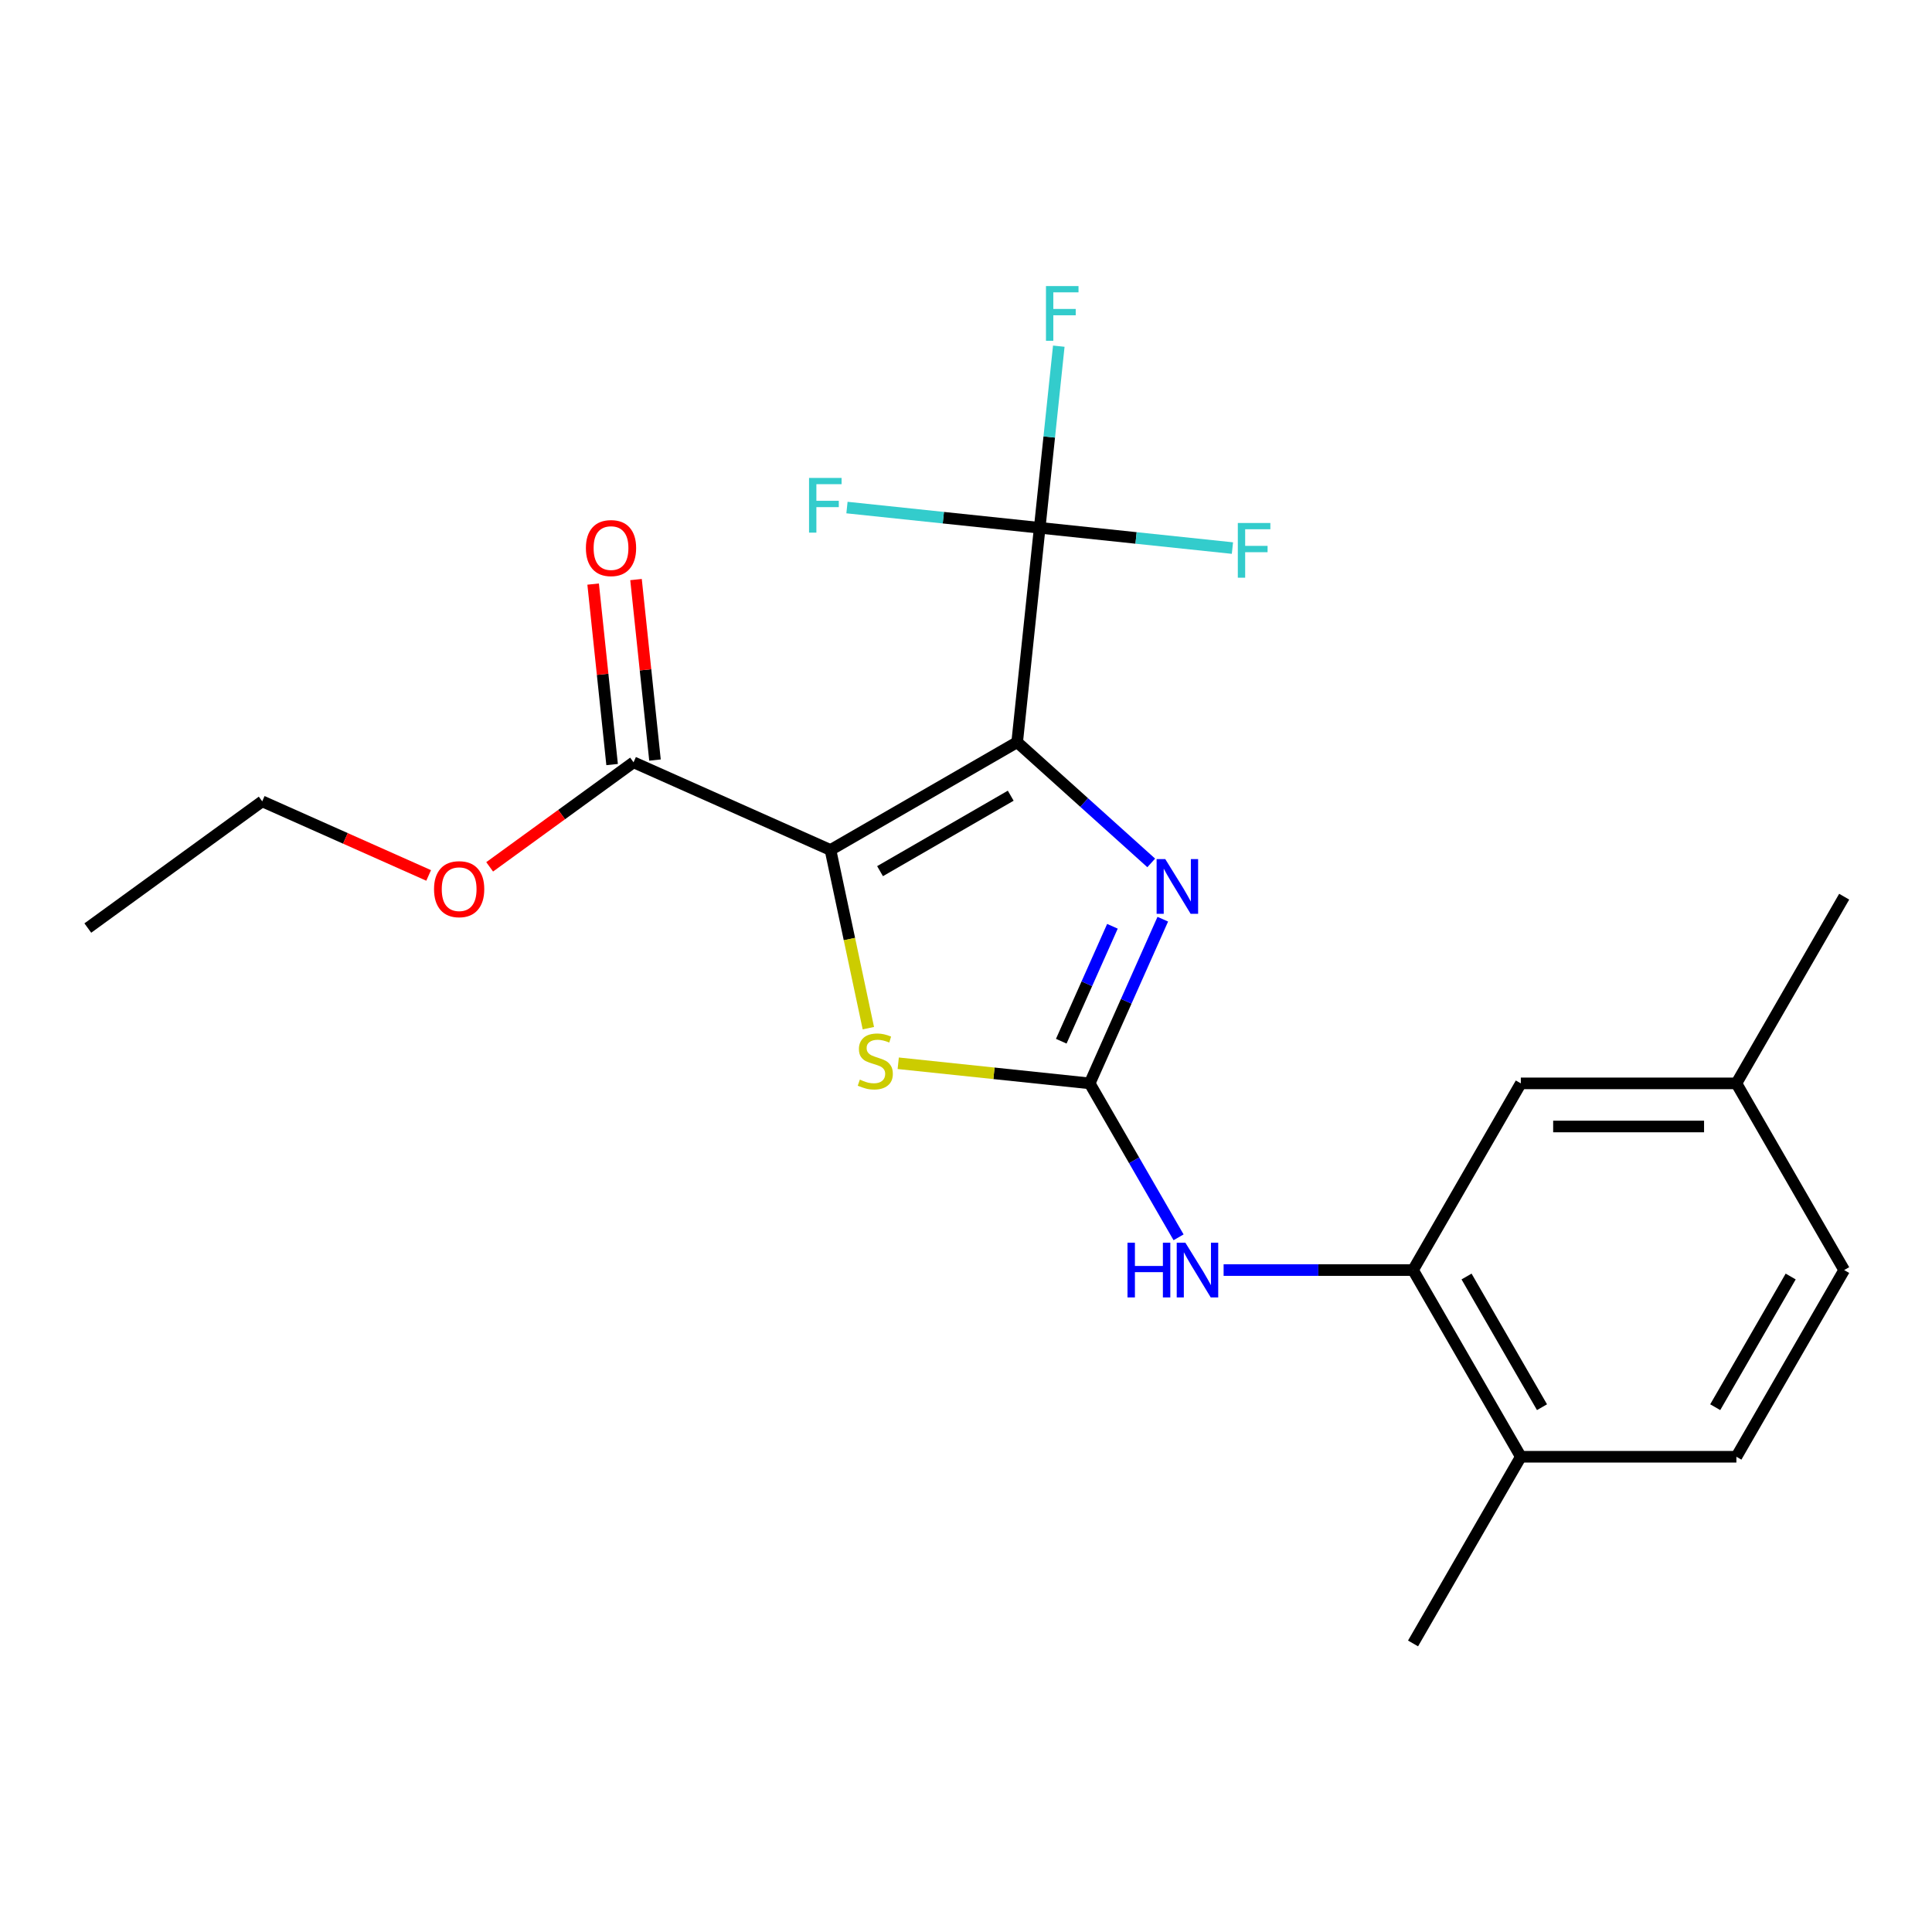<?xml version='1.0' encoding='iso-8859-1'?>
<svg version='1.1' baseProfile='full'
              xmlns='http://www.w3.org/2000/svg'
                      xmlns:rdkit='http://www.rdkit.org/xml'
                      xmlns:xlink='http://www.w3.org/1999/xlink'
                  xml:space='preserve'
width='1000px' height='1000px' viewBox='0 0 1000 1000'>
<!-- END OF HEADER -->
<rect style='opacity:1.0;fill:#FFFFFF;stroke:none' width='1000' height='1000' x='0' y='0'> </rect>
<path class='bond-1' d='M 954.545,657.385 L 898.756,754.014' style='fill:none;fill-rule:evenodd;stroke:#000000;stroke-width:6px;stroke-linecap:butt;stroke-linejoin:miter;stroke-opacity:1' />
<path class='bond-1' d='M 926.851,660.721 L 887.799,728.362' style='fill:none;fill-rule:evenodd;stroke:#000000;stroke-width:6px;stroke-linecap:butt;stroke-linejoin:miter;stroke-opacity:1' />
<path class='bond-5' d='M 954.545,657.385 L 898.756,560.755' style='fill:none;fill-rule:evenodd;stroke:#000000;stroke-width:6px;stroke-linecap:butt;stroke-linejoin:miter;stroke-opacity:1' />
<path class='bond-3' d='M 731.389,657.385 L 787.178,560.755' style='fill:none;fill-rule:evenodd;stroke:#000000;stroke-width:6px;stroke-linecap:butt;stroke-linejoin:miter;stroke-opacity:1' />
<path class='bond-4' d='M 731.389,657.385 L 787.178,754.014' style='fill:none;fill-rule:evenodd;stroke:#000000;stroke-width:6px;stroke-linecap:butt;stroke-linejoin:miter;stroke-opacity:1' />
<path class='bond-4' d='M 759.083,660.721 L 798.136,728.362' style='fill:none;fill-rule:evenodd;stroke:#000000;stroke-width:6px;stroke-linecap:butt;stroke-linejoin:miter;stroke-opacity:1' />
<path class='bond-6' d='M 731.389,657.385 L 682.364,657.385' style='fill:none;fill-rule:evenodd;stroke:#000000;stroke-width:6px;stroke-linecap:butt;stroke-linejoin:miter;stroke-opacity:1' />
<path class='bond-6' d='M 682.364,657.385 L 633.34,657.385' style='fill:none;fill-rule:evenodd;stroke:#0000FF;stroke-width:6px;stroke-linecap:butt;stroke-linejoin:miter;stroke-opacity:1' />
<path class='bond-7' d='M 564.021,560.755 L 582.94,518.264' style='fill:none;fill-rule:evenodd;stroke:#000000;stroke-width:6px;stroke-linecap:butt;stroke-linejoin:miter;stroke-opacity:1' />
<path class='bond-7' d='M 582.94,518.264 L 601.858,475.773' style='fill:none;fill-rule:evenodd;stroke:#0000FF;stroke-width:6px;stroke-linecap:butt;stroke-linejoin:miter;stroke-opacity:1' />
<path class='bond-7' d='M 549.31,538.931 L 562.553,509.187' style='fill:none;fill-rule:evenodd;stroke:#000000;stroke-width:6px;stroke-linecap:butt;stroke-linejoin:miter;stroke-opacity:1' />
<path class='bond-7' d='M 562.553,509.187 L 575.796,479.443' style='fill:none;fill-rule:evenodd;stroke:#0000FF;stroke-width:6px;stroke-linecap:butt;stroke-linejoin:miter;stroke-opacity:1' />
<path class='bond-8' d='M 564.021,560.755 L 514.473,555.547' style='fill:none;fill-rule:evenodd;stroke:#000000;stroke-width:6px;stroke-linecap:butt;stroke-linejoin:miter;stroke-opacity:1' />
<path class='bond-8' d='M 514.473,555.547 L 464.924,550.34' style='fill:none;fill-rule:evenodd;stroke:#CCCC00;stroke-width:6px;stroke-linecap:butt;stroke-linejoin:miter;stroke-opacity:1' />
<path class='bond-12' d='M 564.021,560.755 L 587.023,600.595' style='fill:none;fill-rule:evenodd;stroke:#000000;stroke-width:6px;stroke-linecap:butt;stroke-linejoin:miter;stroke-opacity:1' />
<path class='bond-12' d='M 587.023,600.595 L 610.025,640.435' style='fill:none;fill-rule:evenodd;stroke:#0000FF;stroke-width:6px;stroke-linecap:butt;stroke-linejoin:miter;stroke-opacity:1' />
<path class='bond-2' d='M 787.178,560.755 L 898.756,560.755' style='fill:none;fill-rule:evenodd;stroke:#000000;stroke-width:6px;stroke-linecap:butt;stroke-linejoin:miter;stroke-opacity:1' />
<path class='bond-2' d='M 803.915,583.071 L 882.02,583.071' style='fill:none;fill-rule:evenodd;stroke:#000000;stroke-width:6px;stroke-linecap:butt;stroke-linejoin:miter;stroke-opacity:1' />
<path class='bond-0' d='M 787.178,754.014 L 898.756,754.014' style='fill:none;fill-rule:evenodd;stroke:#000000;stroke-width:6px;stroke-linecap:butt;stroke-linejoin:miter;stroke-opacity:1' />
<path class='bond-13' d='M 787.178,754.014 L 731.389,850.644' style='fill:none;fill-rule:evenodd;stroke:#000000;stroke-width:6px;stroke-linecap:butt;stroke-linejoin:miter;stroke-opacity:1' />
<path class='bond-23' d='M 898.756,560.755 L 954.545,464.125' style='fill:none;fill-rule:evenodd;stroke:#000000;stroke-width:6px;stroke-linecap:butt;stroke-linejoin:miter;stroke-opacity:1' />
<path class='bond-9' d='M 526.485,384.163 L 429.856,439.952' style='fill:none;fill-rule:evenodd;stroke:#000000;stroke-width:6px;stroke-linecap:butt;stroke-linejoin:miter;stroke-opacity:1' />
<path class='bond-9' d='M 523.149,411.857 L 455.508,450.91' style='fill:none;fill-rule:evenodd;stroke:#000000;stroke-width:6px;stroke-linecap:butt;stroke-linejoin:miter;stroke-opacity:1' />
<path class='bond-10' d='M 526.485,384.163 L 561.18,415.402' style='fill:none;fill-rule:evenodd;stroke:#000000;stroke-width:6px;stroke-linecap:butt;stroke-linejoin:miter;stroke-opacity:1' />
<path class='bond-10' d='M 561.18,415.402 L 595.875,446.641' style='fill:none;fill-rule:evenodd;stroke:#0000FF;stroke-width:6px;stroke-linecap:butt;stroke-linejoin:miter;stroke-opacity:1' />
<path class='bond-22' d='M 526.485,384.163 L 538.149,273.196' style='fill:none;fill-rule:evenodd;stroke:#000000;stroke-width:6px;stroke-linecap:butt;stroke-linejoin:miter;stroke-opacity:1' />
<path class='bond-11' d='M 429.856,439.952 L 439.658,486.067' style='fill:none;fill-rule:evenodd;stroke:#000000;stroke-width:6px;stroke-linecap:butt;stroke-linejoin:miter;stroke-opacity:1' />
<path class='bond-11' d='M 439.658,486.067 L 449.46,532.183' style='fill:none;fill-rule:evenodd;stroke:#CCCC00;stroke-width:6px;stroke-linecap:butt;stroke-linejoin:miter;stroke-opacity:1' />
<path class='bond-18' d='M 429.856,439.952 L 327.924,394.569' style='fill:none;fill-rule:evenodd;stroke:#000000;stroke-width:6px;stroke-linecap:butt;stroke-linejoin:miter;stroke-opacity:1' />
<path class='bond-19' d='M 538.149,273.196 L 543.089,226.187' style='fill:none;fill-rule:evenodd;stroke:#000000;stroke-width:6px;stroke-linecap:butt;stroke-linejoin:miter;stroke-opacity:1' />
<path class='bond-19' d='M 543.089,226.187 L 548.03,179.178' style='fill:none;fill-rule:evenodd;stroke:#33CCCC;stroke-width:6px;stroke-linecap:butt;stroke-linejoin:miter;stroke-opacity:1' />
<path class='bond-20' d='M 538.149,273.196 L 588.027,278.438' style='fill:none;fill-rule:evenodd;stroke:#000000;stroke-width:6px;stroke-linecap:butt;stroke-linejoin:miter;stroke-opacity:1' />
<path class='bond-20' d='M 588.027,278.438 L 637.906,283.681' style='fill:none;fill-rule:evenodd;stroke:#33CCCC;stroke-width:6px;stroke-linecap:butt;stroke-linejoin:miter;stroke-opacity:1' />
<path class='bond-21' d='M 538.149,273.196 L 488.27,267.953' style='fill:none;fill-rule:evenodd;stroke:#000000;stroke-width:6px;stroke-linecap:butt;stroke-linejoin:miter;stroke-opacity:1' />
<path class='bond-21' d='M 488.27,267.953 L 438.391,262.711' style='fill:none;fill-rule:evenodd;stroke:#33CCCC;stroke-width:6px;stroke-linecap:butt;stroke-linejoin:miter;stroke-opacity:1' />
<path class='bond-17' d='M 45.455,480.354 L 135.723,414.77' style='fill:none;fill-rule:evenodd;stroke:#000000;stroke-width:6px;stroke-linecap:butt;stroke-linejoin:miter;stroke-opacity:1' />
<path class='bond-14' d='M 135.723,414.77 L 178.795,433.947' style='fill:none;fill-rule:evenodd;stroke:#000000;stroke-width:6px;stroke-linecap:butt;stroke-linejoin:miter;stroke-opacity:1' />
<path class='bond-14' d='M 178.795,433.947 L 221.866,453.123' style='fill:none;fill-rule:evenodd;stroke:#FF0000;stroke-width:6px;stroke-linecap:butt;stroke-linejoin:miter;stroke-opacity:1' />
<path class='bond-15' d='M 327.924,394.569 L 290.684,421.625' style='fill:none;fill-rule:evenodd;stroke:#000000;stroke-width:6px;stroke-linecap:butt;stroke-linejoin:miter;stroke-opacity:1' />
<path class='bond-15' d='M 290.684,421.625 L 253.445,448.681' style='fill:none;fill-rule:evenodd;stroke:#FF0000;stroke-width:6px;stroke-linecap:butt;stroke-linejoin:miter;stroke-opacity:1' />
<path class='bond-16' d='M 339.021,393.403 L 334.111,346.694' style='fill:none;fill-rule:evenodd;stroke:#000000;stroke-width:6px;stroke-linecap:butt;stroke-linejoin:miter;stroke-opacity:1' />
<path class='bond-16' d='M 334.111,346.694 L 329.202,299.985' style='fill:none;fill-rule:evenodd;stroke:#FF0000;stroke-width:6px;stroke-linecap:butt;stroke-linejoin:miter;stroke-opacity:1' />
<path class='bond-16' d='M 316.827,395.735 L 311.918,349.026' style='fill:none;fill-rule:evenodd;stroke:#000000;stroke-width:6px;stroke-linecap:butt;stroke-linejoin:miter;stroke-opacity:1' />
<path class='bond-16' d='M 311.918,349.026 L 307.009,302.318' style='fill:none;fill-rule:evenodd;stroke:#FF0000;stroke-width:6px;stroke-linecap:butt;stroke-linejoin:miter;stroke-opacity:1' />
<path  class='atom-15' d='M 303.261 283.682
Q 303.261 276.882, 306.621 273.082
Q 309.981 269.282, 316.261 269.282
Q 322.541 269.282, 325.901 273.082
Q 329.261 276.882, 329.261 283.682
Q 329.261 290.562, 325.861 294.482
Q 322.461 298.362, 316.261 298.362
Q 310.021 298.362, 306.621 294.482
Q 303.261 290.602, 303.261 283.682
M 316.261 295.162
Q 320.581 295.162, 322.901 292.282
Q 325.261 289.362, 325.261 283.682
Q 325.261 278.122, 322.901 275.322
Q 320.581 272.482, 316.261 272.482
Q 311.941 272.482, 309.581 275.282
Q 307.261 278.082, 307.261 283.682
Q 307.261 289.402, 309.581 292.282
Q 311.941 295.162, 316.261 295.162
' fill='#FF0000'/>
<path  class='atom-16' d='M 603.144 444.663
L 612.424 459.663
Q 613.344 461.143, 614.824 463.823
Q 616.304 466.503, 616.384 466.663
L 616.384 444.663
L 620.144 444.663
L 620.144 472.983
L 616.264 472.983
L 606.304 456.583
Q 605.144 454.663, 603.904 452.463
Q 602.704 450.263, 602.344 449.583
L 602.344 472.983
L 598.664 472.983
L 598.664 444.663
L 603.144 444.663
' fill='#0000FF'/>
<path  class='atom-17' d='M 445.054 558.812
Q 445.374 558.932, 446.694 559.492
Q 448.014 560.052, 449.454 560.412
Q 450.934 560.732, 452.374 560.732
Q 455.054 560.732, 456.614 559.452
Q 458.174 558.132, 458.174 555.852
Q 458.174 554.292, 457.374 553.332
Q 456.614 552.372, 455.414 551.852
Q 454.214 551.332, 452.214 550.732
Q 449.694 549.972, 448.174 549.252
Q 446.694 548.532, 445.614 547.012
Q 444.574 545.492, 444.574 542.932
Q 444.574 539.372, 446.974 537.172
Q 449.414 534.972, 454.214 534.972
Q 457.494 534.972, 461.214 536.532
L 460.294 539.612
Q 456.894 538.212, 454.334 538.212
Q 451.574 538.212, 450.054 539.372
Q 448.534 540.492, 448.574 542.452
Q 448.574 543.972, 449.334 544.892
Q 450.134 545.812, 451.254 546.332
Q 452.414 546.852, 454.334 547.452
Q 456.894 548.252, 458.414 549.052
Q 459.934 549.852, 461.014 551.492
Q 462.134 553.092, 462.134 555.852
Q 462.134 559.772, 459.494 561.892
Q 456.894 563.972, 452.534 563.972
Q 450.014 563.972, 448.094 563.412
Q 446.214 562.892, 443.974 561.972
L 445.054 558.812
' fill='#CCCC00'/>
<path  class='atom-18' d='M 583.59 643.225
L 587.43 643.225
L 587.43 655.265
L 601.91 655.265
L 601.91 643.225
L 605.75 643.225
L 605.75 671.545
L 601.91 671.545
L 601.91 658.465
L 587.43 658.465
L 587.43 671.545
L 583.59 671.545
L 583.59 643.225
' fill='#0000FF'/>
<path  class='atom-18' d='M 613.55 643.225
L 622.83 658.225
Q 623.75 659.705, 625.23 662.385
Q 626.71 665.065, 626.79 665.225
L 626.79 643.225
L 630.55 643.225
L 630.55 671.545
L 626.67 671.545
L 616.71 655.145
Q 615.55 653.225, 614.31 651.025
Q 613.11 648.825, 612.75 648.145
L 612.75 671.545
L 609.07 671.545
L 609.07 643.225
L 613.55 643.225
' fill='#0000FF'/>
<path  class='atom-19' d='M 541.392 148.069
L 558.232 148.069
L 558.232 151.309
L 545.192 151.309
L 545.192 159.909
L 556.792 159.909
L 556.792 163.189
L 545.192 163.189
L 545.192 176.389
L 541.392 176.389
L 541.392 148.069
' fill='#33CCCC'/>
<path  class='atom-20' d='M 640.696 270.699
L 657.536 270.699
L 657.536 273.939
L 644.496 273.939
L 644.496 282.539
L 656.096 282.539
L 656.096 285.819
L 644.496 285.819
L 644.496 299.019
L 640.696 299.019
L 640.696 270.699
' fill='#33CCCC'/>
<path  class='atom-21' d='M 418.761 247.373
L 435.601 247.373
L 435.601 250.613
L 422.561 250.613
L 422.561 259.213
L 434.161 259.213
L 434.161 262.493
L 422.561 262.493
L 422.561 275.693
L 418.761 275.693
L 418.761 247.373
' fill='#33CCCC'/>
<path  class='atom-22' d='M 224.655 460.233
Q 224.655 453.433, 228.015 449.633
Q 231.375 445.833, 237.655 445.833
Q 243.935 445.833, 247.295 449.633
Q 250.655 453.433, 250.655 460.233
Q 250.655 467.113, 247.255 471.033
Q 243.855 474.913, 237.655 474.913
Q 231.415 474.913, 228.015 471.033
Q 224.655 467.153, 224.655 460.233
M 237.655 471.713
Q 241.975 471.713, 244.295 468.833
Q 246.655 465.913, 246.655 460.233
Q 246.655 454.673, 244.295 451.873
Q 241.975 449.033, 237.655 449.033
Q 233.335 449.033, 230.975 451.833
Q 228.655 454.633, 228.655 460.233
Q 228.655 465.953, 230.975 468.833
Q 233.335 471.713, 237.655 471.713
' fill='#FF0000'/>
</svg>
